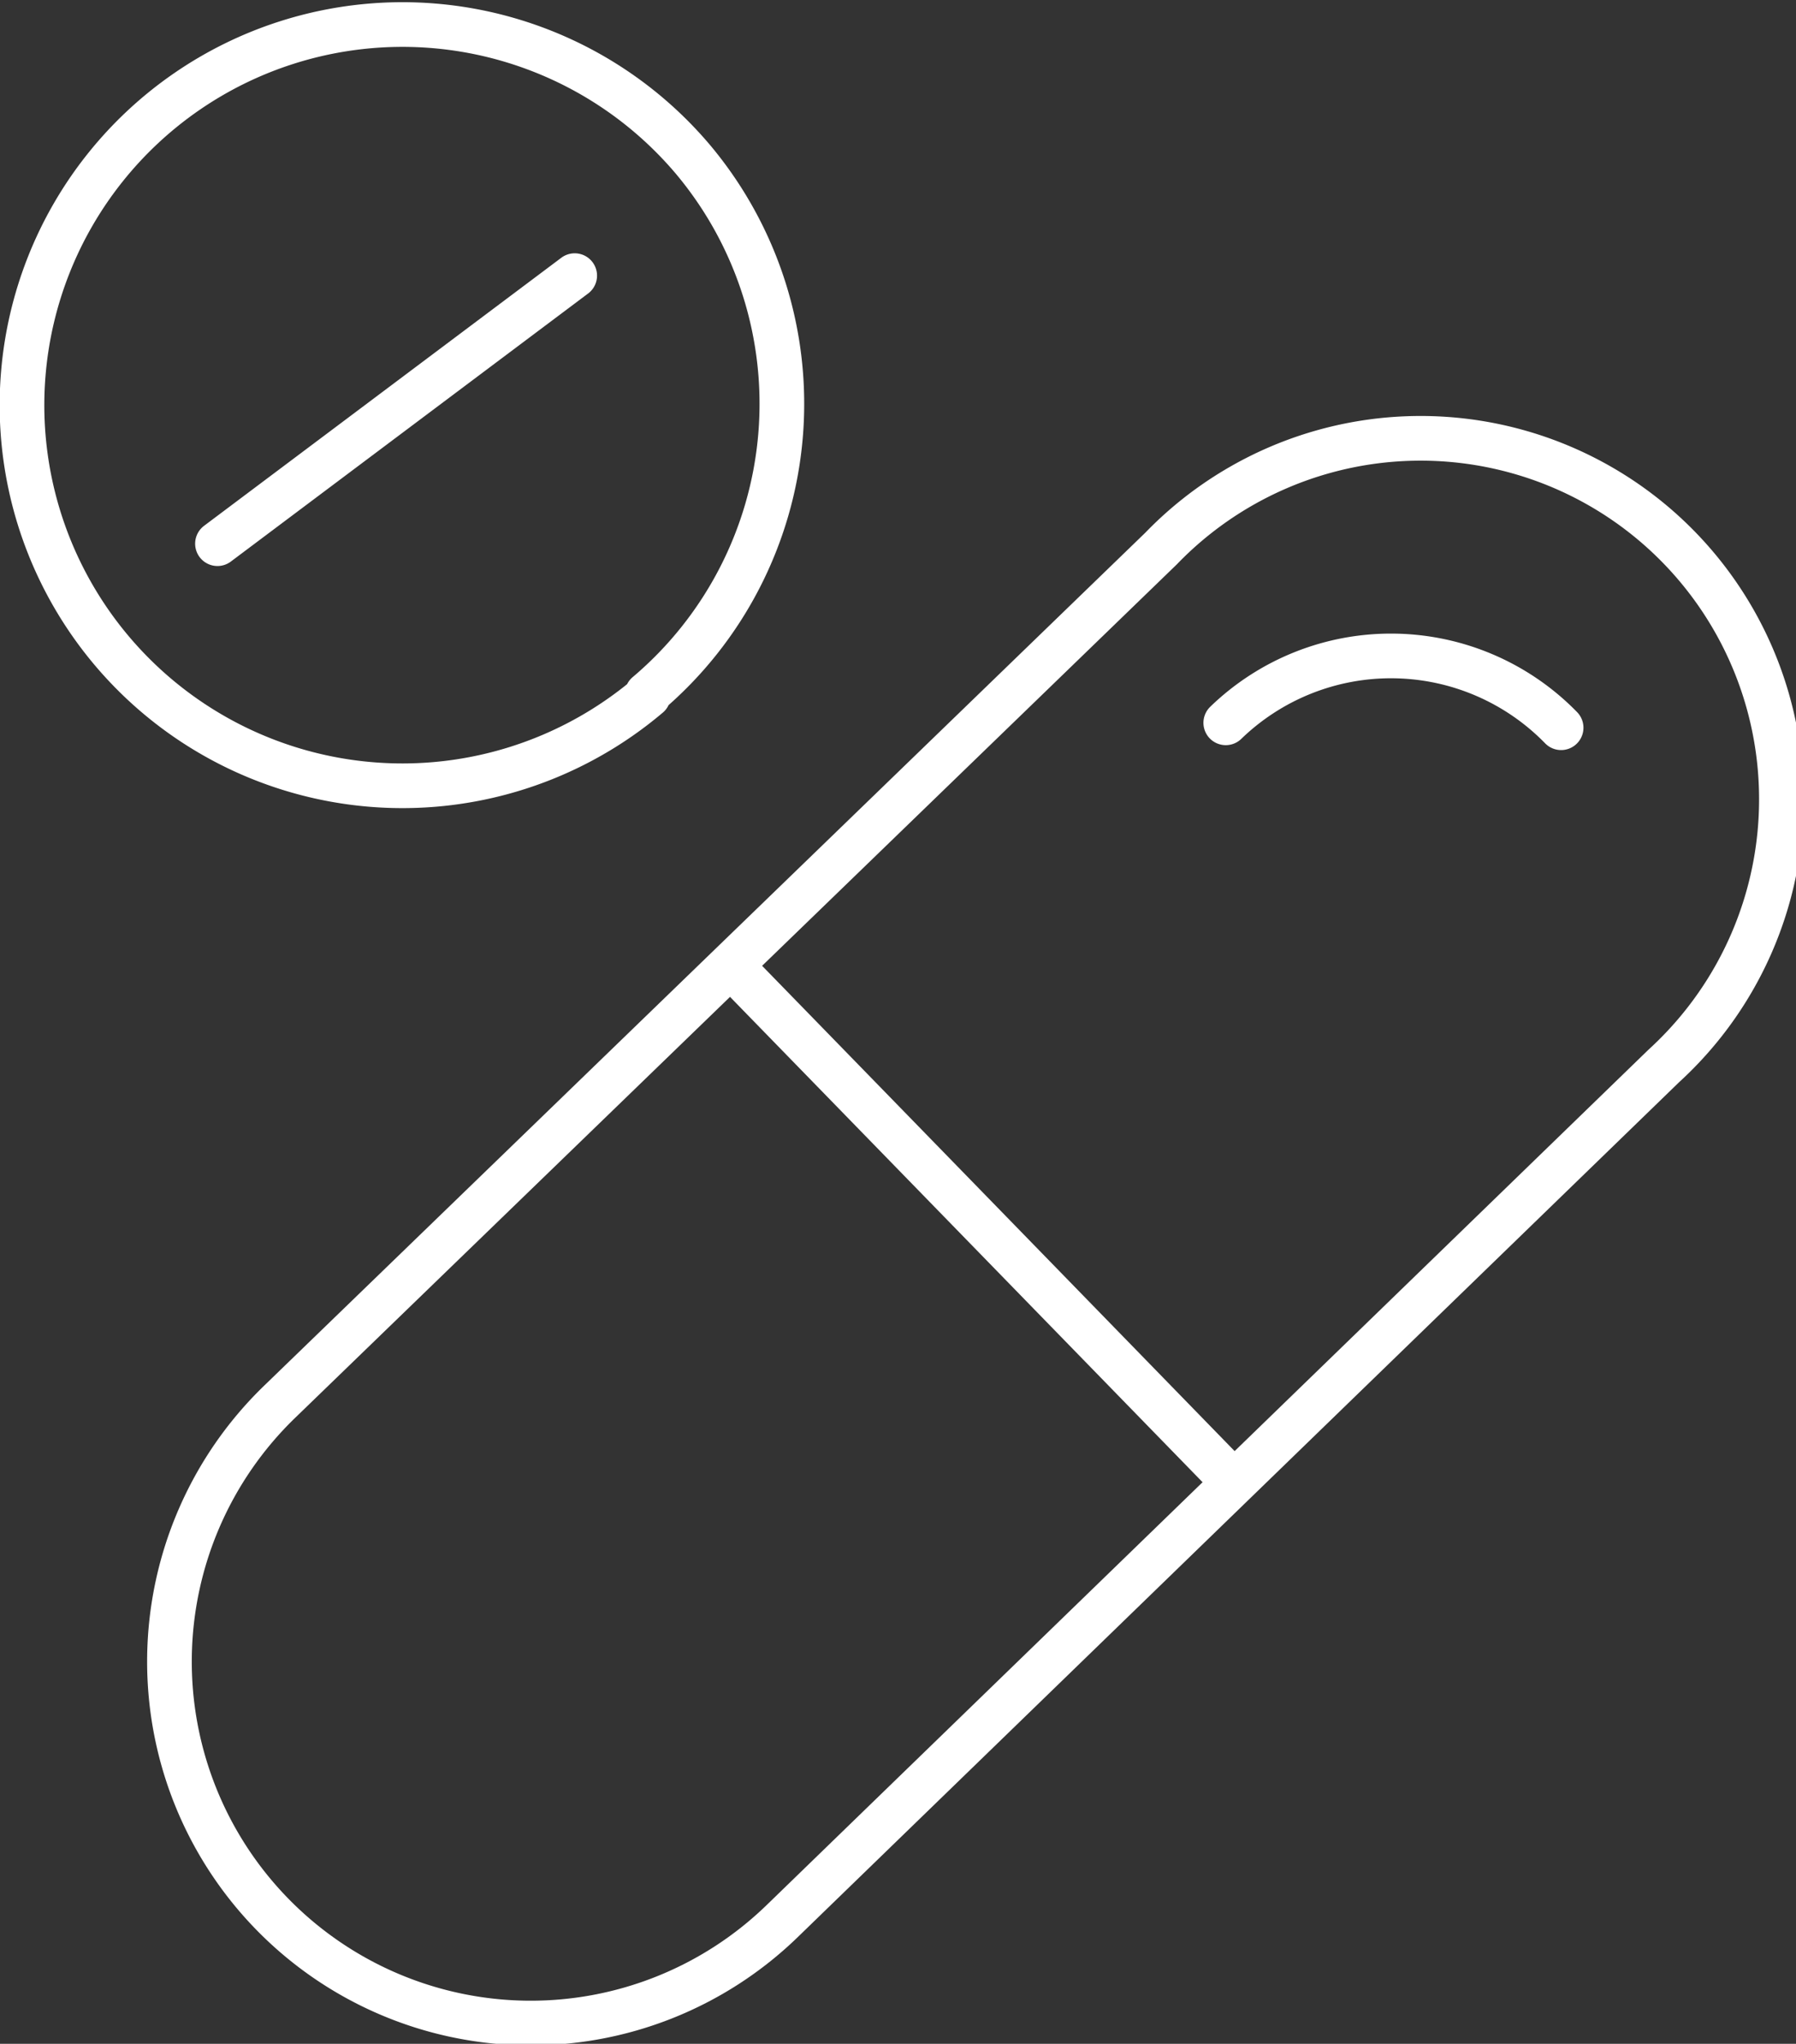 <svg xmlns="http://www.w3.org/2000/svg" viewBox="0 0 40.22 45.75"><rect x="0" y="0" width="40.22" height="45.75" fill="#333333" stroke="none"/><defs><style>.cls-1{fill:none;stroke:#fff;stroke-linecap:round;stroke-linejoin:round;}</style></defs><title>pill</title><g id="Layer_2" data-name="Layer 2"><g id="Camada_1" data-name="Camada 1"><path class="cls-1" d="M16.36,21.61,27.63,33.18m-.18-17a5.32,5.32,0,0,1,7.51.11M17.52,43A8.08,8.08,0,1,1,6.25,31.39L26,12.28A8.08,8.08,0,1,1,37.26,23.86Zm-3-27.43a8.52,8.52,0,1,1,1-12A8.51,8.51,0,0,1,14.49,15.54Zm-1.65-9.4-8,6"/></g></g></svg>